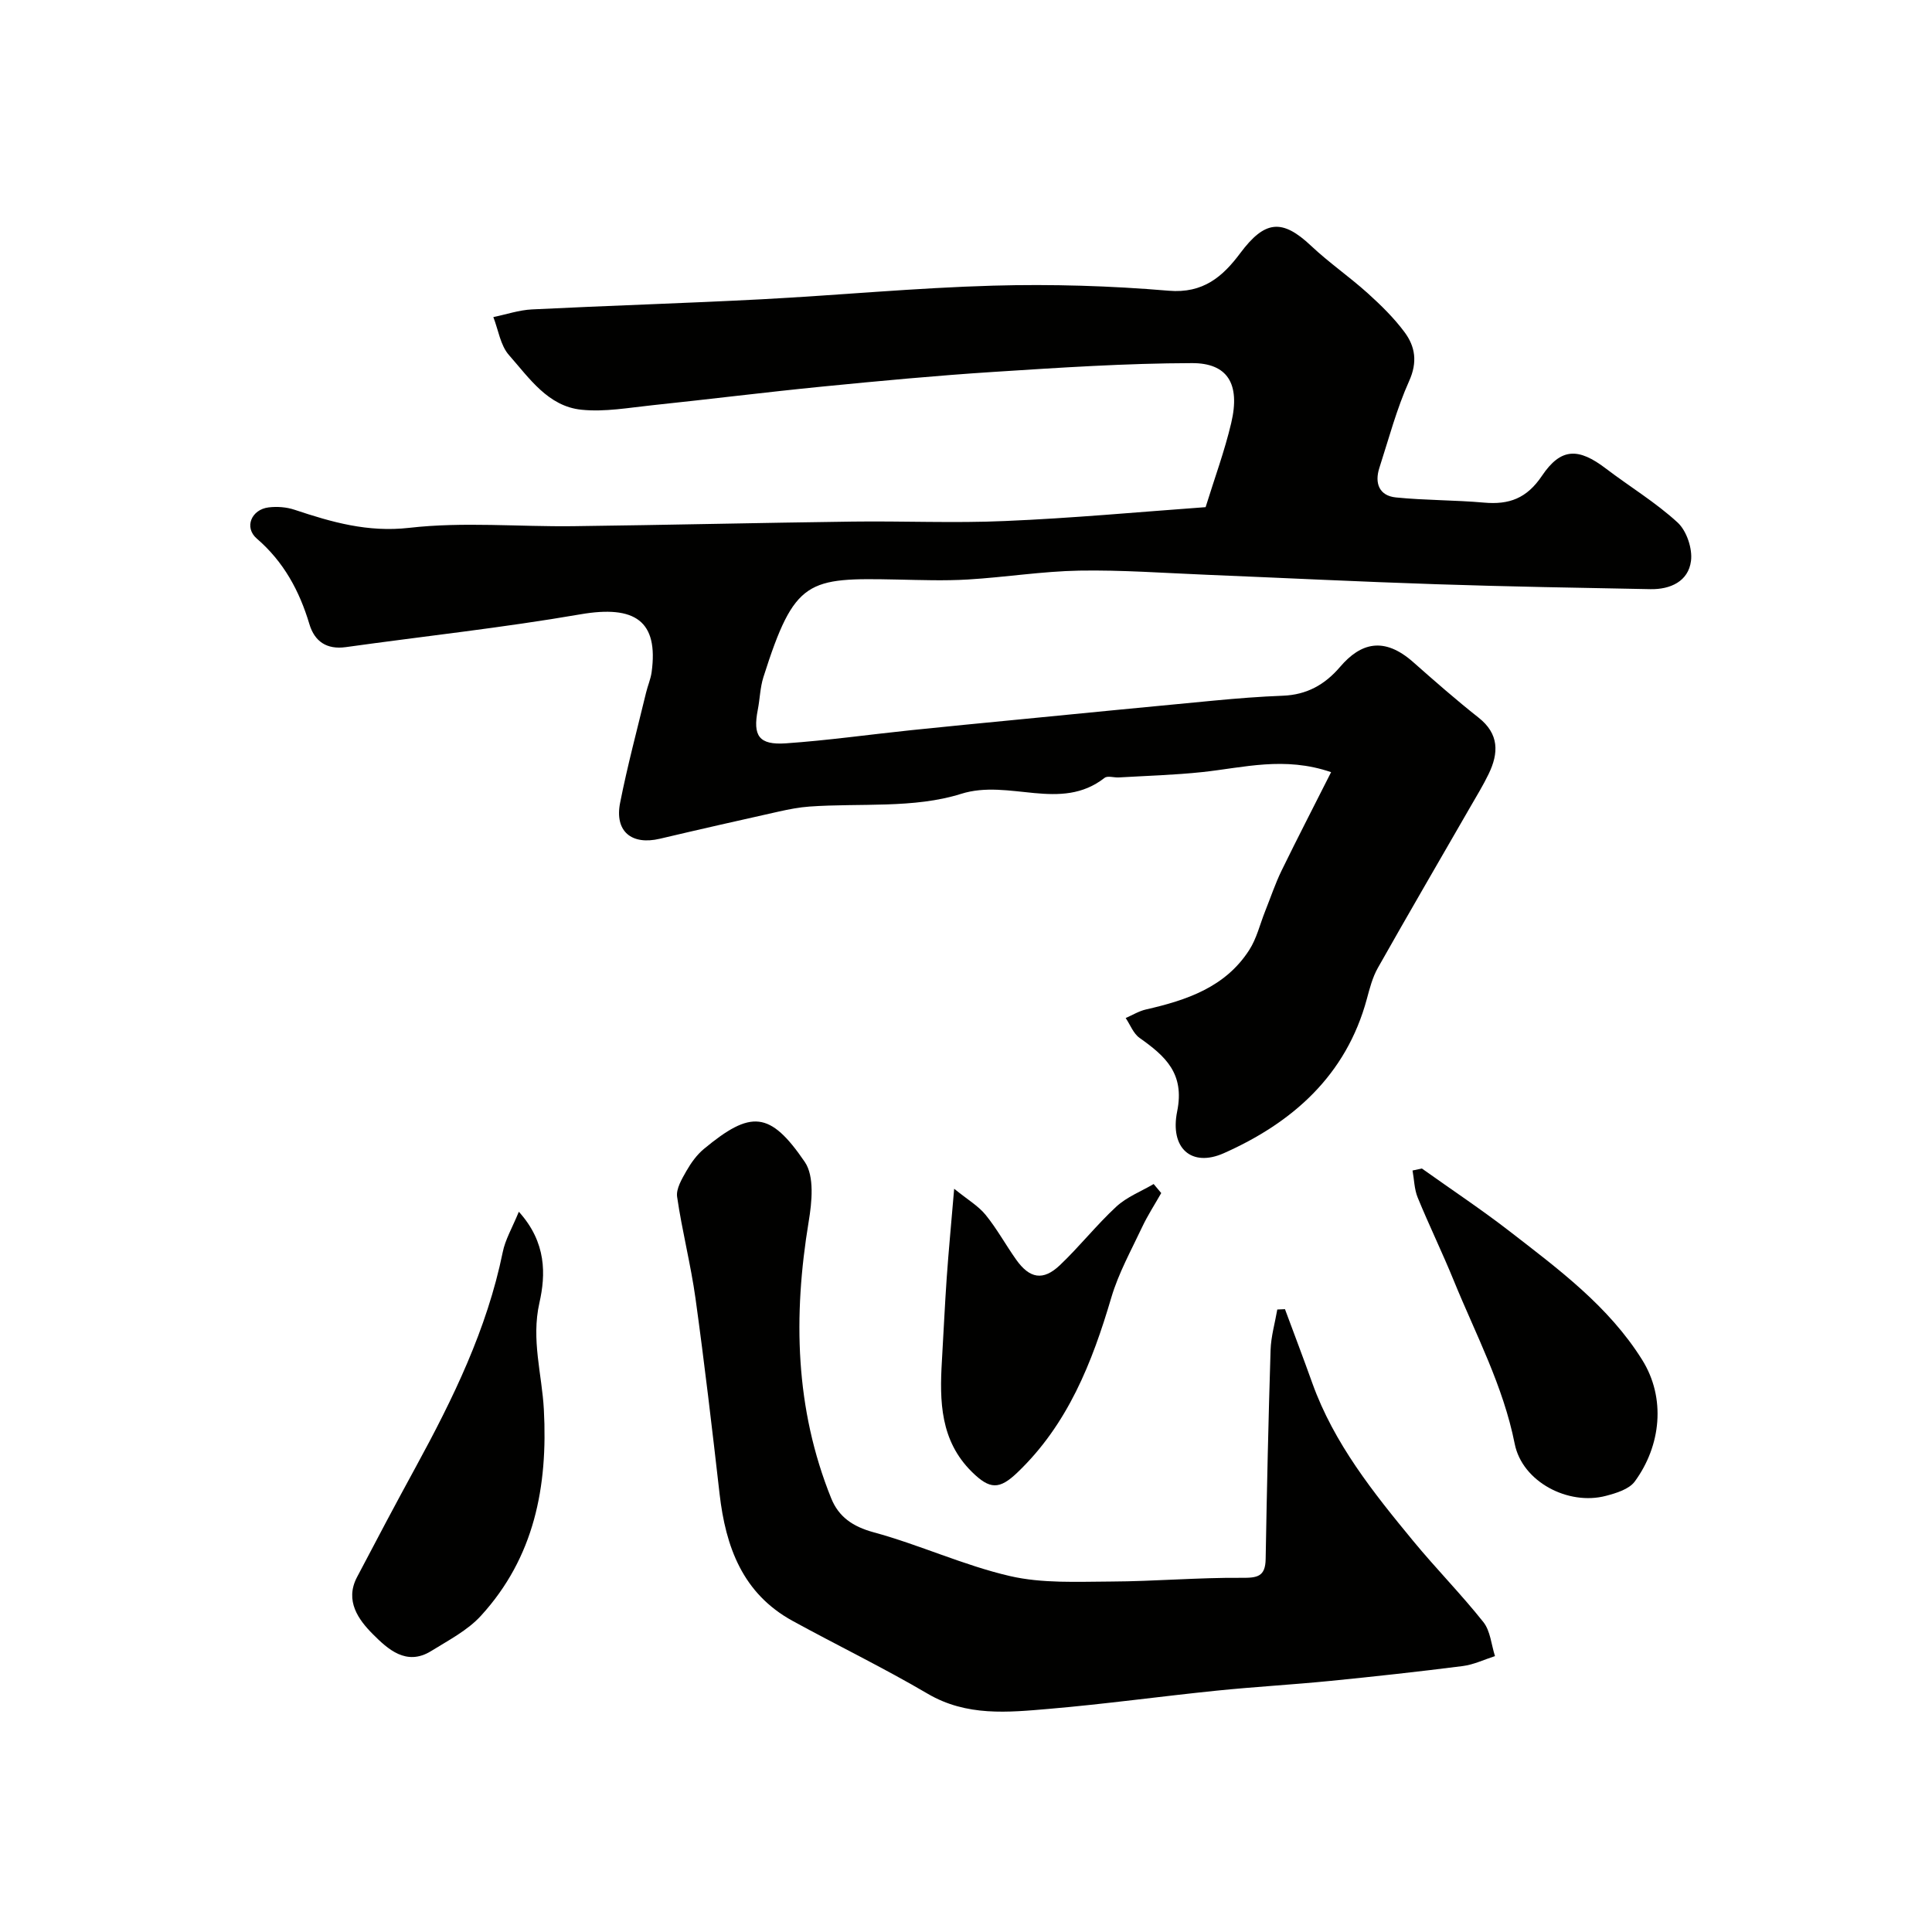 <svg enable-background="new 0 0 400 400" viewBox="0 0 400 400" xmlns="http://www.w3.org/2000/svg"><g fill="#010100"><path d="m249.61 105c1.84-5.95 3.93-11.6 5.3-17.42 1.94-8.21-.85-12.42-8.11-12.4-13.7.03-27.41.94-41.09 1.82-11.81.76-23.61 1.87-35.39 3.03-11.74 1.16-23.45 2.63-35.18 3.86-4.91.51-9.92 1.44-14.76.94-6.93-.71-10.81-6.57-15-11.31-1.78-2.01-2.2-5.21-3.24-7.87 2.67-.55 5.32-1.46 8-1.59 15.86-.79 31.73-1.27 47.59-2.1 15.97-.84 31.91-2.37 47.89-2.82 12.1-.34 24.28.03 36.34 1.05 7.16.61 11.21-2.94 14.83-7.79 5.07-6.79 8.66-7.16 14.65-1.51 3.69 3.48 7.92 6.39 11.7 9.79 2.76 2.49 5.47 5.14 7.67 8.11s2.7 6.18.94 10.09c-2.59 5.76-4.22 11.96-6.17 18-1.02 3.17-.03 5.76 3.43 6.11 6.06.61 12.18.53 18.24 1.07 5.19.46 8.84-.86 11.99-5.54 3.95-5.88 7.6-5.81 13.23-1.52 4.94 3.76 10.32 7.01 14.86 11.18 1.87 1.72 3.11 5.42 2.77 7.97-.55 4.21-4.26 5.91-8.4 5.83-14.77-.28-29.53-.53-44.29-1.02-15.87-.52-31.73-1.31-47.6-1.96-8.78-.36-17.57-1.01-26.34-.86-7.7.14-15.38 1.38-23.08 1.84-4.85.29-9.73.11-14.6.01-18.61-.38-21.26-.17-27.74 20.22-.68 2.16-.72 4.51-1.16 6.75-1.05 5.39.23 7.32 5.81 6.94 8.66-.6 17.27-1.82 25.9-2.72 7.35-.77 14.71-1.47 22.07-2.19 13.56-1.32 27.11-2.67 40.67-3.94 4.75-.45 9.51-.83 14.28-1.01 4.92-.19 8.67-2.27 11.83-5.97 4.25-4.98 9.08-6.33 15.12-1 4.44 3.92 8.89 7.83 13.53 11.49 4.31 3.39 4.21 7.35 2.1 11.7-1.13 2.34-2.5 4.57-3.8 6.83-6.39 11.1-12.85 22.17-19.14 33.32-1.1 1.95-1.68 4.22-2.27 6.41-4.28 15.85-15.41 25.63-29.62 31.94-6.69 2.97-11.2-1.03-9.65-8.66 1.6-7.88-2.49-11.46-7.78-15.21-1.29-.91-1.94-2.72-2.88-4.12 1.4-.6 2.74-1.44 4.2-1.77 8.41-1.92 16.43-4.6 21.38-12.31 1.54-2.39 2.22-5.33 3.29-8.02 1.13-2.82 2.09-5.72 3.42-8.45 3.31-6.78 6.78-13.49 10.24-20.35-9.67-3.33-18.14-.93-26.66-.02-5.74.61-11.52.77-17.29 1.11-1 .06-2.33-.4-2.95.09-9.12 7.14-19.69.15-29.71 3.31-9.77 3.08-20.88 1.88-31.4 2.63-2.11.15-4.21.56-6.28 1.02-8.23 1.84-16.46 3.7-24.67 5.64-5.88 1.39-9.42-1.53-8.24-7.45 1.51-7.65 3.54-15.2 5.37-22.79.34-1.42.95-2.8 1.15-4.23 1.45-10.6-3.4-13.95-14.75-11.99-16.1 2.78-32.37 4.53-48.56 6.79-3.97.55-6.47-1.18-7.54-4.75-2.07-6.91-5.31-12.91-10.9-17.73-2.67-2.31-1.11-6.02 2.46-6.45 1.75-.21 3.7-.07 5.36.49 7.72 2.57 15.14 4.72 23.77 3.74 11.18-1.28 22.63-.2 33.95-.34 19.26-.24 38.53-.7 57.79-.95 10.53-.14 21.08.35 31.6-.12 13.85-.58 27.61-1.86 41.52-2.87z"/><path d="m266.04 271.05c1.89 5.1 3.83 10.19 5.66 15.31 4.48 12.48 12.61 22.64 20.88 32.67 4.71 5.72 9.94 11.02 14.54 16.81 1.45 1.83 1.64 4.67 2.4 7.04-2.22.71-4.4 1.77-6.68 2.06-9.1 1.16-18.22 2.16-27.36 3.07-7.85.78-15.73 1.22-23.58 2.02-11.57 1.18-23.1 2.78-34.68 3.77-8.53.73-17.09 1.61-25.17-3.14-9.12-5.36-18.66-9.98-27.95-15.07-10.35-5.67-13.86-15.32-15.12-26.31-1.54-13.49-3.12-26.98-4.98-40.43-.98-7.06-2.79-14.01-3.81-21.06-.24-1.66.98-3.69 1.91-5.33.96-1.68 2.16-3.37 3.64-4.59 9.71-8.05 13.67-7.88 20.89 2.71 2.01 2.96 1.47 8.3.8 12.33-3.23 19.55-2.84 38.72 4.67 57.32 1.55 3.82 4.44 5.83 8.76 7.01 9.53 2.59 18.63 6.84 28.21 9.06 6.72 1.56 13.96 1.17 20.97 1.14 9.01-.04 18.01-.84 27.02-.77 3.28.03 4.92-.25 4.98-3.89.25-14.43.57-28.85 1.02-43.28.09-2.81.91-5.59 1.39-8.38.53-.03 1.06-.05 1.59-.07z"/><path d="m107.42 250.88c5.77 6.37 5.57 13.05 4.26 18.85-1.73 7.67.53 14.79.92 22.1.85 15.98-1.98 30.61-13.02 42.69-2.78 3.05-6.74 5.09-10.33 7.32-5.13 3.17-8.99-.44-12.04-3.49-2.97-2.97-5.86-6.91-3.31-11.79 4.01-7.65 8.06-15.29 12.2-22.87 7.7-14.12 14.72-28.49 17.98-44.42.51-2.59 1.94-4.99 3.34-8.39z"/><path d="m294.39 241.93c6.07 4.33 12.3 8.46 18.19 13.02 10.1 7.83 20.45 15.47 27.4 26.57 4.97 7.93 3.91 17.81-1.52 25.21-1.18 1.6-3.83 2.41-5.97 2.97-7.8 2.06-17.33-2.9-18.89-10.79-2.38-11.99-8.05-22.6-12.58-33.7-2.37-5.82-5.13-11.48-7.51-17.29-.7-1.72-.72-3.72-1.06-5.58.65-.14 1.3-.27 1.94-.41z"/><path d="m240.42 247.01c-1.33 2.35-2.82 4.63-3.97 7.08-2.26 4.8-4.88 9.52-6.37 14.57-3.97 13.47-9.01 26.24-19.43 36.2-3.75 3.59-5.72 3.54-9.44-.13-6.53-6.45-6.7-14.6-6.2-22.94.34-5.76.6-11.53 1-17.28.39-5.54.92-11.06 1.54-18.39 2.8 2.27 5 3.55 6.5 5.39 2.36 2.9 4.17 6.23 6.34 9.29 2.79 3.93 5.58 4.43 9.04 1.15 4.07-3.86 7.58-8.33 11.7-12.14 2.17-2 5.12-3.14 7.72-4.67.53.62 1.05 1.24 1.57 1.87z"/></g></svg>